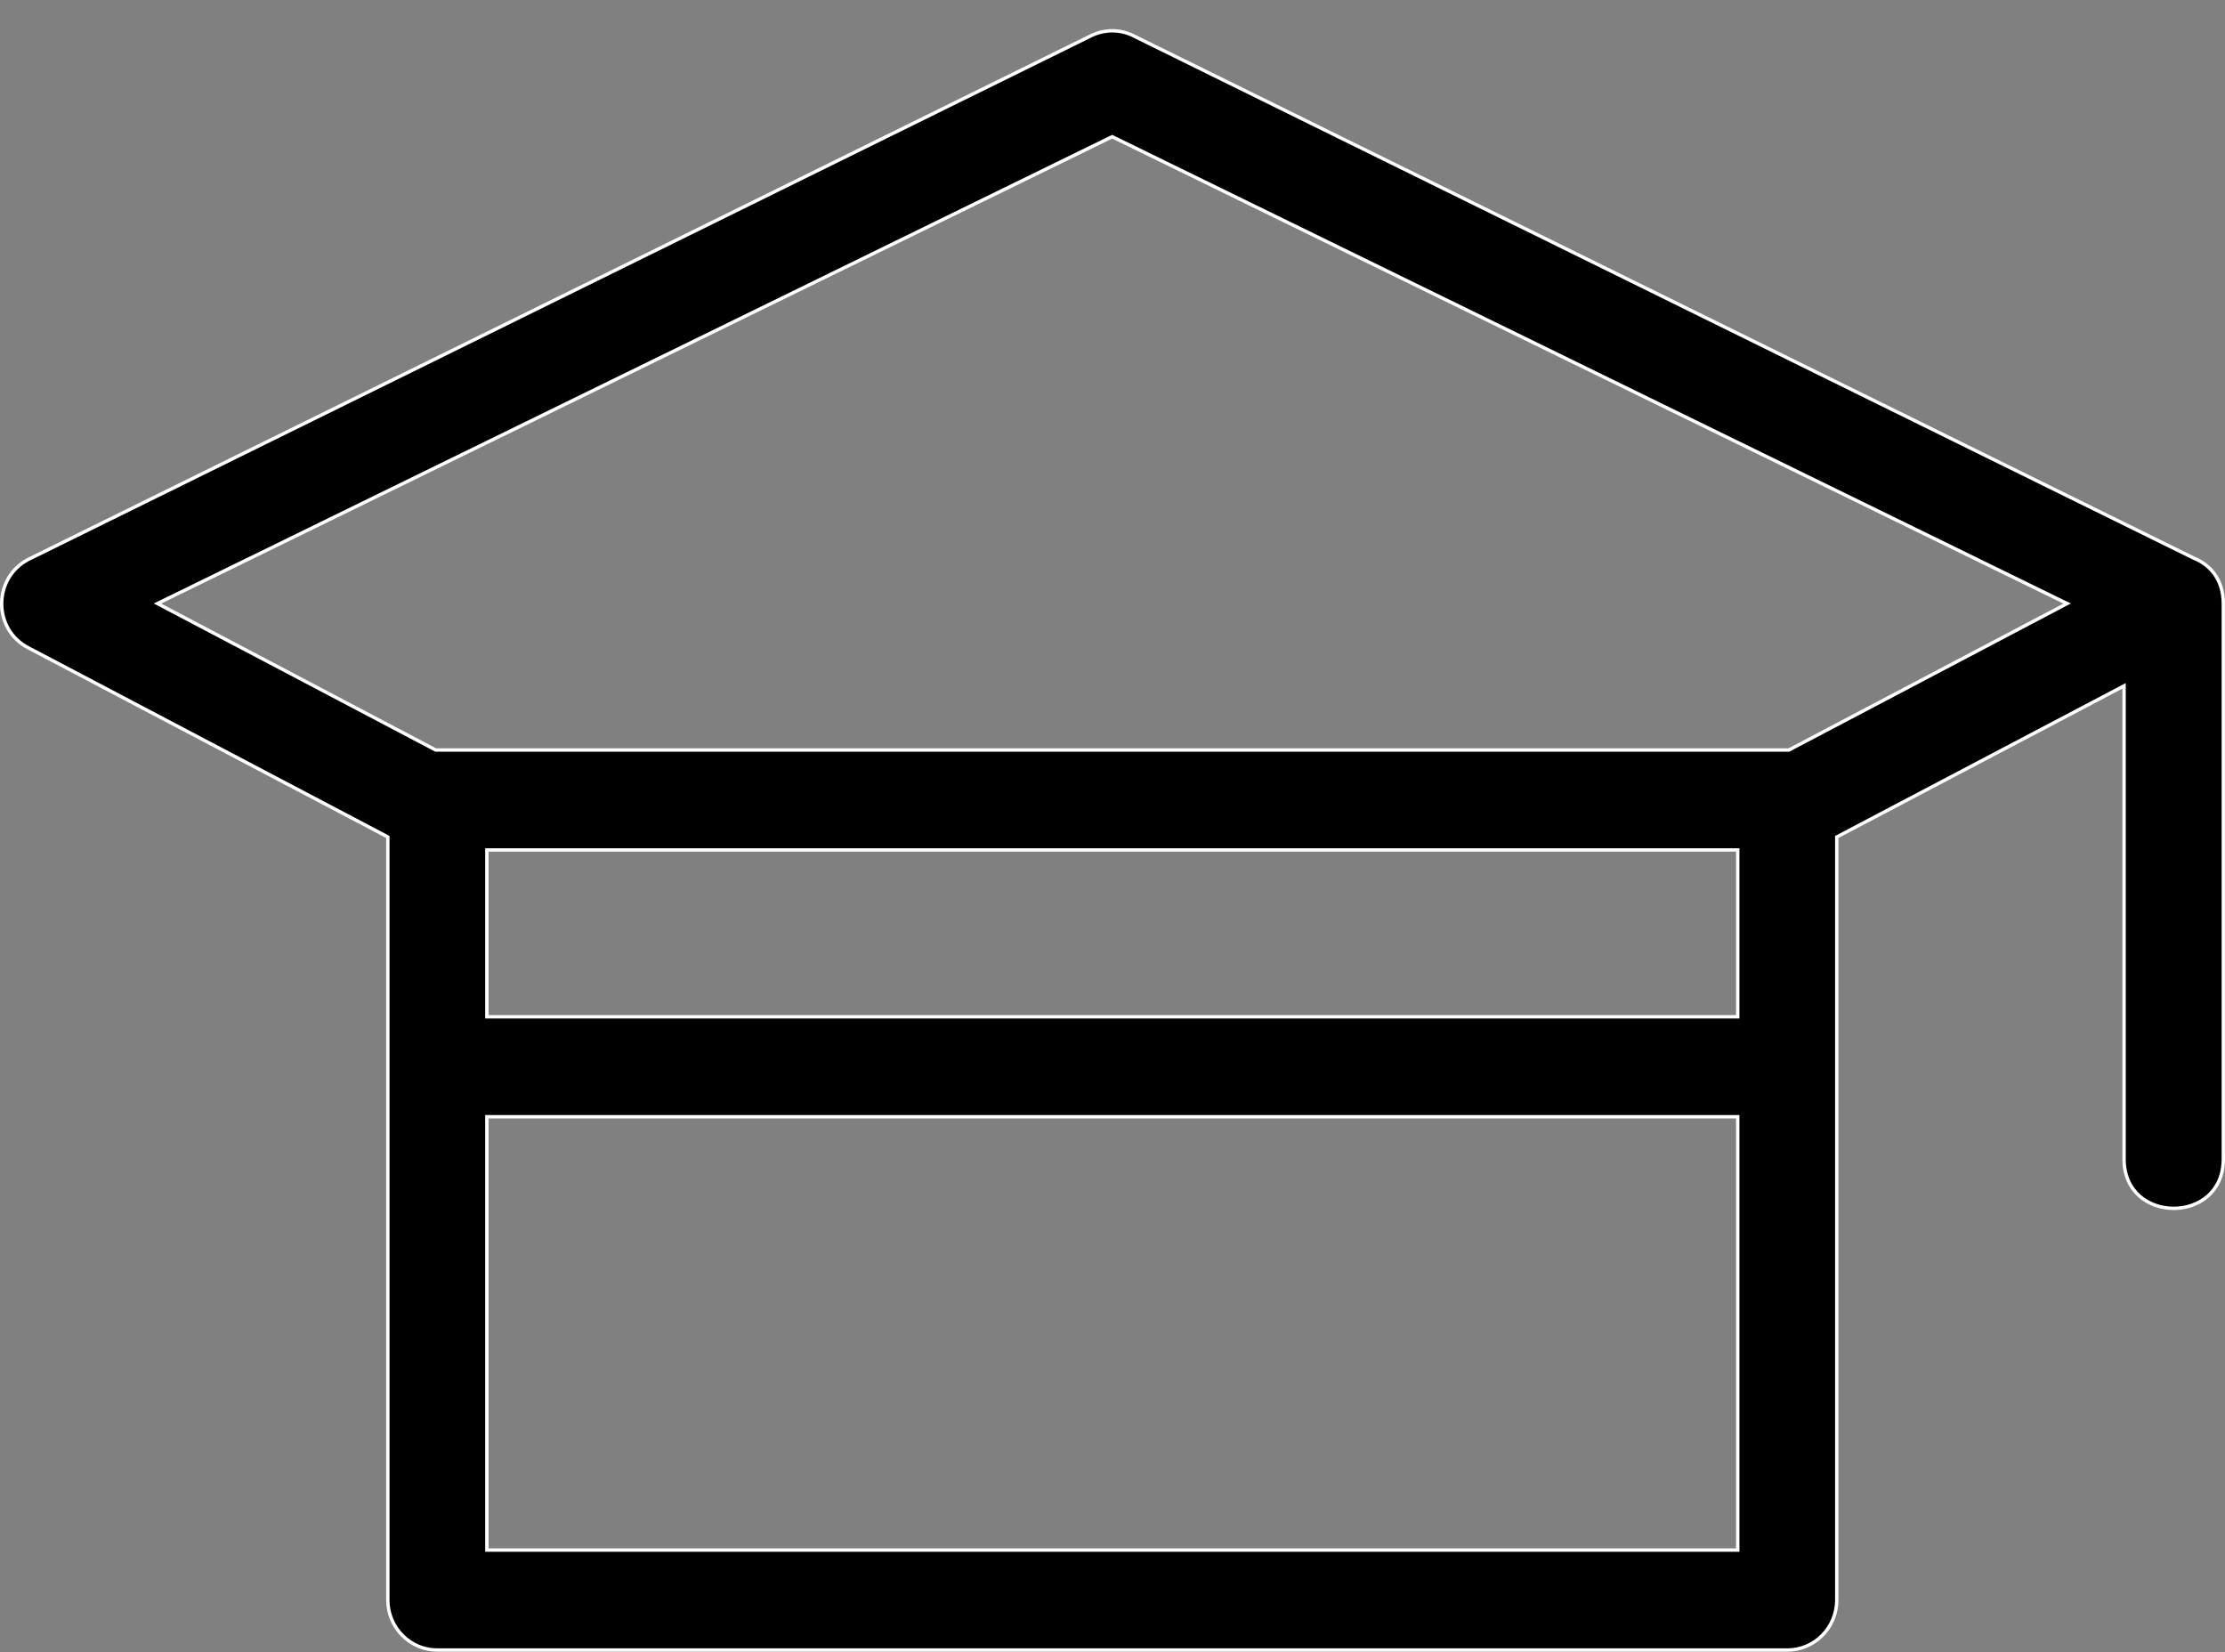 <?xml version="1.0" encoding="UTF-8"?> <svg xmlns="http://www.w3.org/2000/svg" width="66" height="49" viewBox="0 0 66 49" fill="none"><rect x="0" y="0" width="66" height="49" fill="#808080" stroke="none"/> <path d="M53.051 22.246H53.063L53.074 22.24L61.23 17.947L61.317 17.901L61.228 17.858L33.013 4.065L32.991 4.055L32.969 4.065L4.76 17.858L4.671 17.901L4.759 17.947L12.914 22.24L12.925 22.246H12.938H53.051ZM14.442 30.108V30.158H14.492H51.496H51.547V30.108V25.26V25.209H51.496H14.492H14.442V25.26V30.108ZM51.547 33.172V33.122H51.496H14.492H14.442V33.172V45.925V45.975H14.492H51.496H51.547V45.925V33.172ZM65.077 16.556L65.077 16.556L65.081 16.558C65.568 16.753 65.95 17.199 65.95 17.903V34.38C65.95 34.87 65.765 35.233 65.491 35.475C65.216 35.717 64.848 35.84 64.478 35.84C64.108 35.84 63.739 35.717 63.464 35.475C63.19 35.233 63.006 34.87 63.006 34.38V20.425V20.342L62.932 20.381L54.511 24.81L54.484 24.824V24.855V47.454C54.484 48.276 53.826 48.94 53.019 48.94H12.97C12.163 48.94 11.504 48.276 11.504 47.454V24.855V24.824L11.478 24.81L0.835 19.211L0.835 19.211C-0.217 18.662 -0.206 17.145 0.834 16.595C0.834 16.595 0.835 16.595 0.835 16.595L32.314 1.085L32.314 1.085L32.315 1.084C32.76 0.85 33.26 0.863 33.667 1.084L33.669 1.085L65.077 16.556Z" fill="black" stroke="white" stroke-width="0.1"></path> </svg> 